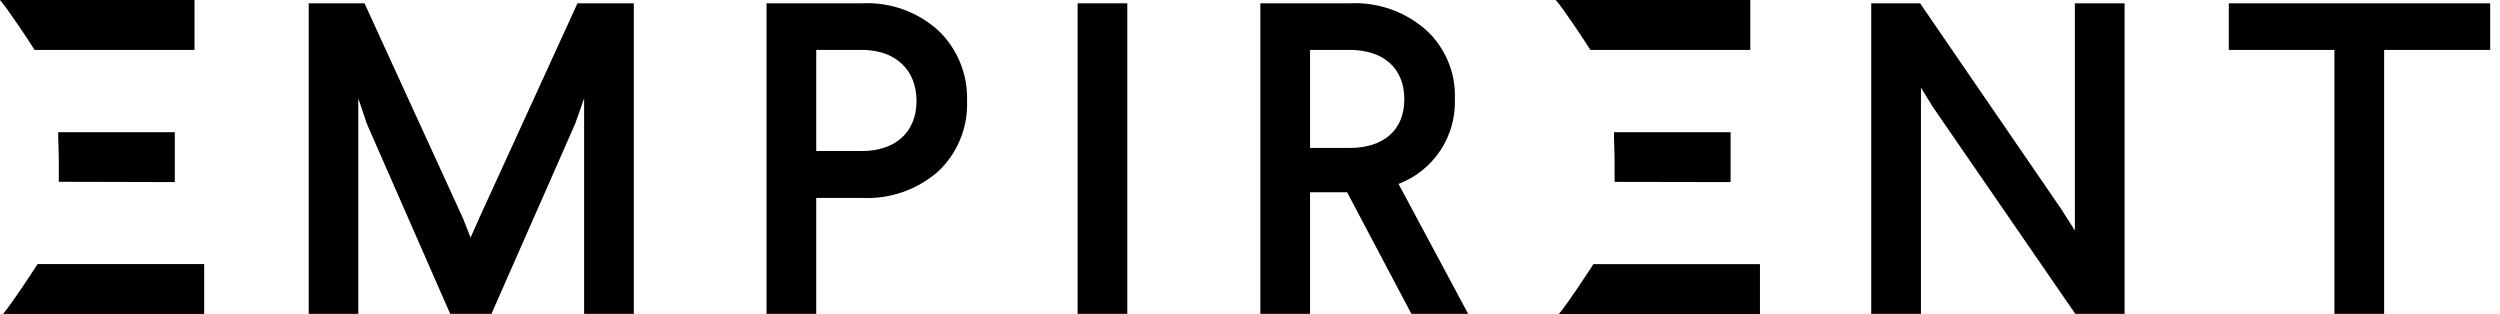 <?xml version="1.0" encoding="UTF-8"?>
<svg xmlns="http://www.w3.org/2000/svg" width="199" height="25" viewBox="0 0 199 25" fill="none">
  <g clip-path="url(#clip0_981_384)">
    <path d="M50.452 0.264V24.983H46.496V7.827L45.788 9.84L39.12 24.983H35.837L29.195 9.84L28.521 7.827V24.983H24.574V0.264H29.016L36.861 17.394L37.457 18.912L38.131 17.394L45.967 0.264H50.452Z" fill="black"></path>
    <path d="M64.973 3.973V12.022H68.605C71.257 12.022 72.954 10.539 72.954 8.032C72.954 5.525 71.248 3.973 68.605 3.973H64.973ZM68.605 0.264C70.837 0.149 73.024 0.925 74.684 2.421C75.44 3.142 76.035 4.015 76.43 4.982C76.826 5.949 77.012 6.988 76.978 8.032C77.017 9.076 76.832 10.117 76.437 11.085C76.041 12.052 75.444 12.924 74.684 13.642C73.008 15.108 70.829 15.866 68.605 15.757H64.973V24.983H61.016V0.264H68.605Z" fill="black"></path>
    <path d="M89.734 0.264H85.778V24.983H89.734V0.264Z" fill="black"></path>
    <path d="M104.28 3.973V11.775H107.435C110.087 11.775 111.784 10.402 111.784 7.895C111.784 5.389 110.078 3.973 107.435 3.973H104.28ZM107.435 0.264C109.661 0.15 111.844 0.912 113.515 2.387C114.275 3.083 114.873 3.937 115.27 4.888C115.666 5.839 115.85 6.866 115.808 7.895C115.857 9.347 115.451 10.777 114.647 11.986C113.843 13.196 112.681 14.123 111.323 14.64L116.866 24.983H112.347L107.231 15.305H104.28V24.983H100.324V0.264H107.435Z" fill="black"></path>
    <path d="M169.117 0.264V24.983H165.194L153.863 8.526L152.908 6.975V24.983H148.951V0.264H152.839L164.103 16.686L165.16 18.349V0.264H169.117Z" fill="black"></path>
    <path d="M198.218 0.264V3.973H189.777V24.983H185.82V3.973H177.413V0.264H198.218Z" fill="black"></path>
    <path d="M137.756 14.495V10.522H128.47C128.47 11.298 128.521 12.065 128.521 12.85V14.478L137.756 14.495Z" fill="black"></path>
    <path d="M139.325 0H123.84C124.463 0.716 126.083 3.163 126.594 3.973H139.325V0Z" fill="black"></path>
    <path d="M140.092 25H124.079C124.702 24.284 126.322 21.828 126.833 21.026H140.092V25Z" fill="black"></path>
    <path d="M13.915 14.495V10.522H4.63C4.63 11.289 4.681 12.057 4.681 12.841V14.47L13.915 14.495Z" fill="black"></path>
    <path d="M15.484 0H0C0.622 0.716 2.243 3.163 2.754 3.973H15.484V0Z" fill="black"></path>
    <path d="M16.252 24.991H0.239C0.861 24.275 2.481 21.82 2.993 21.018H16.252V24.991Z" fill="black"></path>
  </g>
  <defs>
    <clipPath id="clip0_981_384">
      <rect width="198.218" height="25" fill="white"></rect>
    </clipPath>
  </defs>
</svg>
